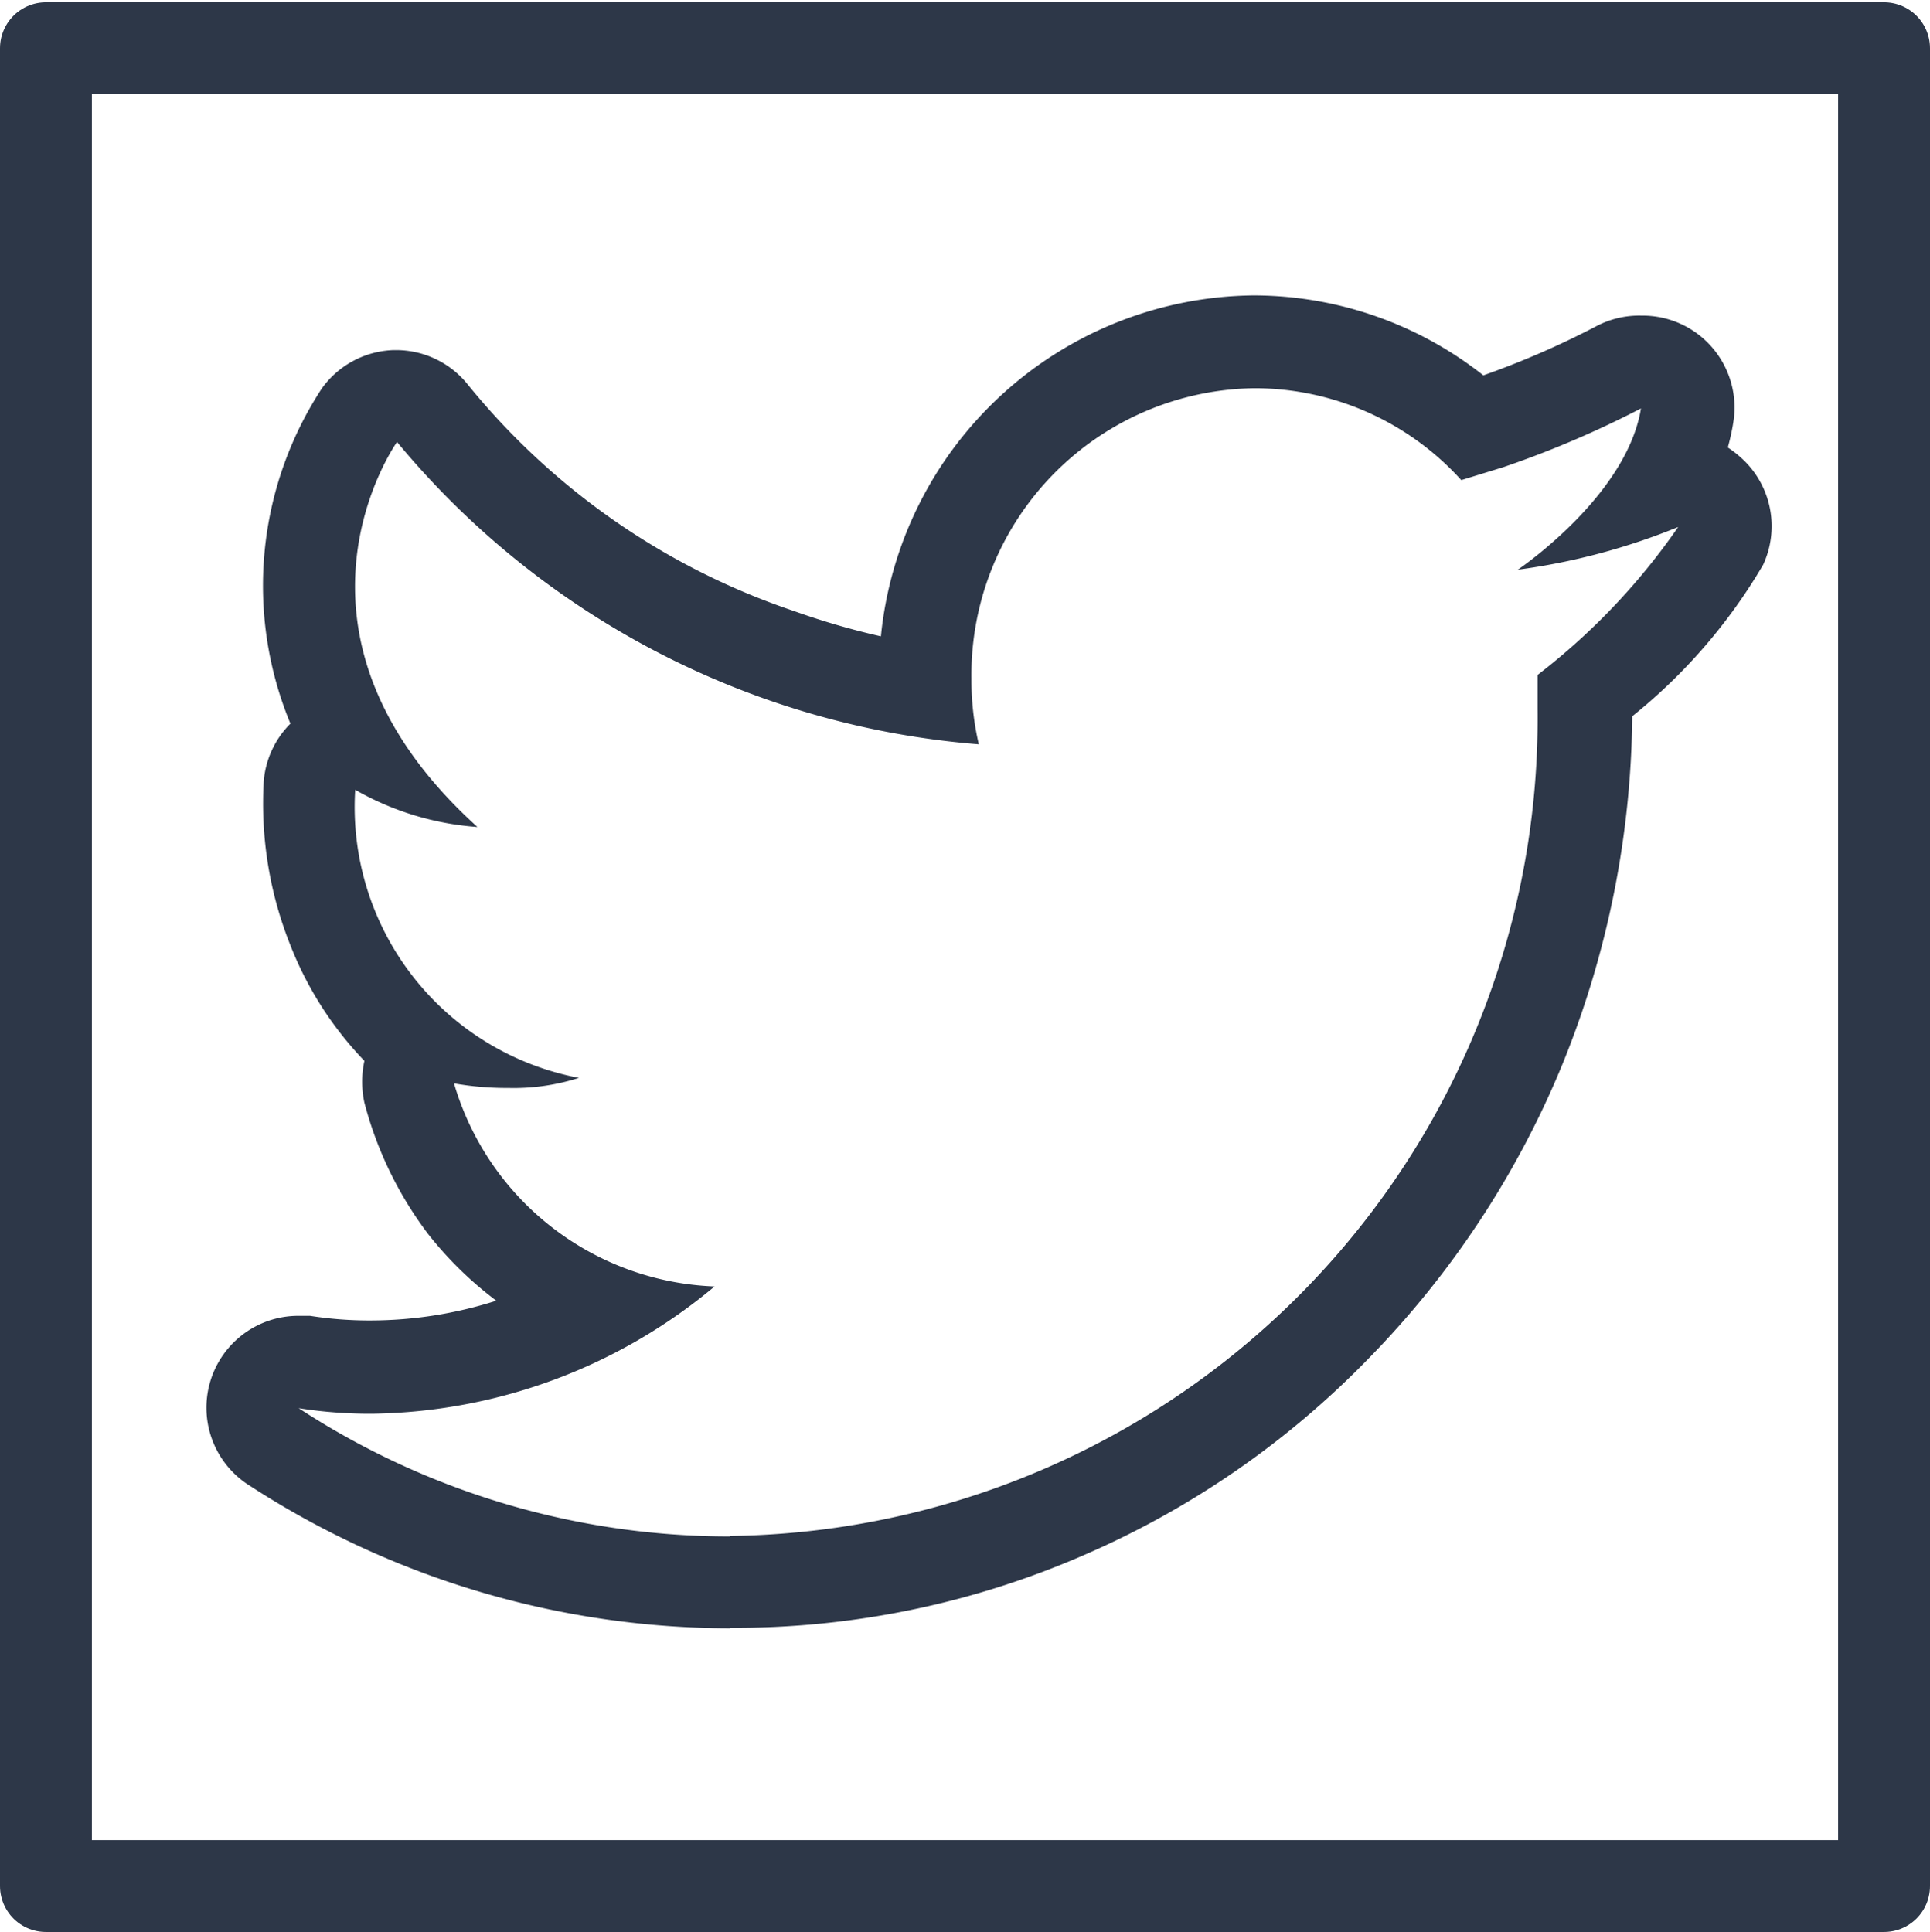 <svg xmlns="http://www.w3.org/2000/svg" viewBox="0 0 42 42.05"><defs><style>.cls-1,.cls-4{fill:#2d3748;}.cls-1{opacity:0;}.cls-2,.cls-3{fill:none;}.cls-2{stroke:#2d3748;stroke-linejoin:round;stroke-width:2px;}</style></defs><title>twitter</title><g id="Layer_2" data-name="Layer 2"><g id="Layer_1-2" data-name="Layer 1"><rect class="cls-1" x="0.03" width="41.94" height="41.94"/><g id="Group_115" data-name="Group 115"><rect id="Rectangle_64" data-name="Rectangle 64" class="cls-2" x="1" y="1.05" width="40" height="40"/><g id="Path_129" data-name="Path 129"><path class="cls-3" d="M6.5,30.64a17.18,17.18,0,0,0,9.39,2.79,17.8,17.8,0,0,0,17.57-18c0-.25,0-.5,0-.74a14,14,0,0,0,3.06-3.22,14.06,14.06,0,0,1-3.49.93h0c.16-.11,2.38-1.67,2.68-3.51a21.86,21.86,0,0,1-3,1.28c-.29.1-.59.2-.9.28a6.08,6.08,0,0,0-4.5-2,6.34,6.34,0,0,0-6,7.75A18.34,18.34,0,0,1,8.64,9.62S5.69,13.75,10.39,18a6.15,6.15,0,0,1-2.66-.81,6,6,0,0,0,4.87,6.27,5.45,5.45,0,0,1-2.72.12A6.14,6.14,0,0,0,15.55,28a11.66,11.66,0,0,1-9,2.65Z"/><path class="cls-4" d="M15.89,33.43a17.8,17.8,0,0,0,17.57-18c0-.25,0-.5,0-.74a14.32,14.32,0,0,0,3.06-3.22,14.2,14.2,0,0,1-3.49.93h0c.16-.11,2.38-1.66,2.68-3.51a21.77,21.77,0,0,1-3,1.28l-.91.28a6.07,6.07,0,0,0-4.5-2,6.24,6.24,0,0,0-6.16,6.32,6.15,6.15,0,0,0,.16,1.43A18.32,18.32,0,0,1,8.64,9.62S5.69,13.75,10.39,18a6.25,6.25,0,0,1-2.66-.81,6,6,0,0,0,4.87,6.27,4.66,4.66,0,0,1-1.54.22,6.54,6.54,0,0,1-1.18-.1A6.15,6.15,0,0,0,15.55,28a11.86,11.86,0,0,1-7.44,2.77,9.94,9.94,0,0,1-1.61-.12h0a17.12,17.12,0,0,0,9.39,2.79m0,2A19.23,19.23,0,0,1,5.44,32.34a2,2,0,0,1,1-3.7l.31,0a8.26,8.26,0,0,0,1.31.1,9,9,0,0,0,2.74-.43,8,8,0,0,1-1.49-1.46A8.15,8.15,0,0,1,7.93,24a2.15,2.15,0,0,1,0-.91,7.66,7.66,0,0,1-1.62-2.54A8.3,8.3,0,0,1,5.74,17a2,2,0,0,1,.58-1.25A7.84,7.84,0,0,1,7,8.46a2,2,0,0,1,1.57-.84h.06a2,2,0,0,1,1.55.75,15.52,15.52,0,0,0,7.1,4.93,16.33,16.33,0,0,0,1.89.55,8.23,8.23,0,0,1,8.11-7.42,8.08,8.08,0,0,1,5,1.74,18.84,18.84,0,0,0,2.44-1.06,2,2,0,0,1,1-.24,2,2,0,0,1,2,2.32,4.88,4.88,0,0,1-.12.55,2.37,2.37,0,0,1,.39.32,2,2,0,0,1,.38,2.23,12,12,0,0,1-2.85,3.3,20.53,20.53,0,0,1-1.53,7.6,20,20,0,0,1-4.19,6.36,19.33,19.33,0,0,1-6.22,4.3A19,19,0,0,1,15.89,35.43Z"/></g></g></g></g></svg>